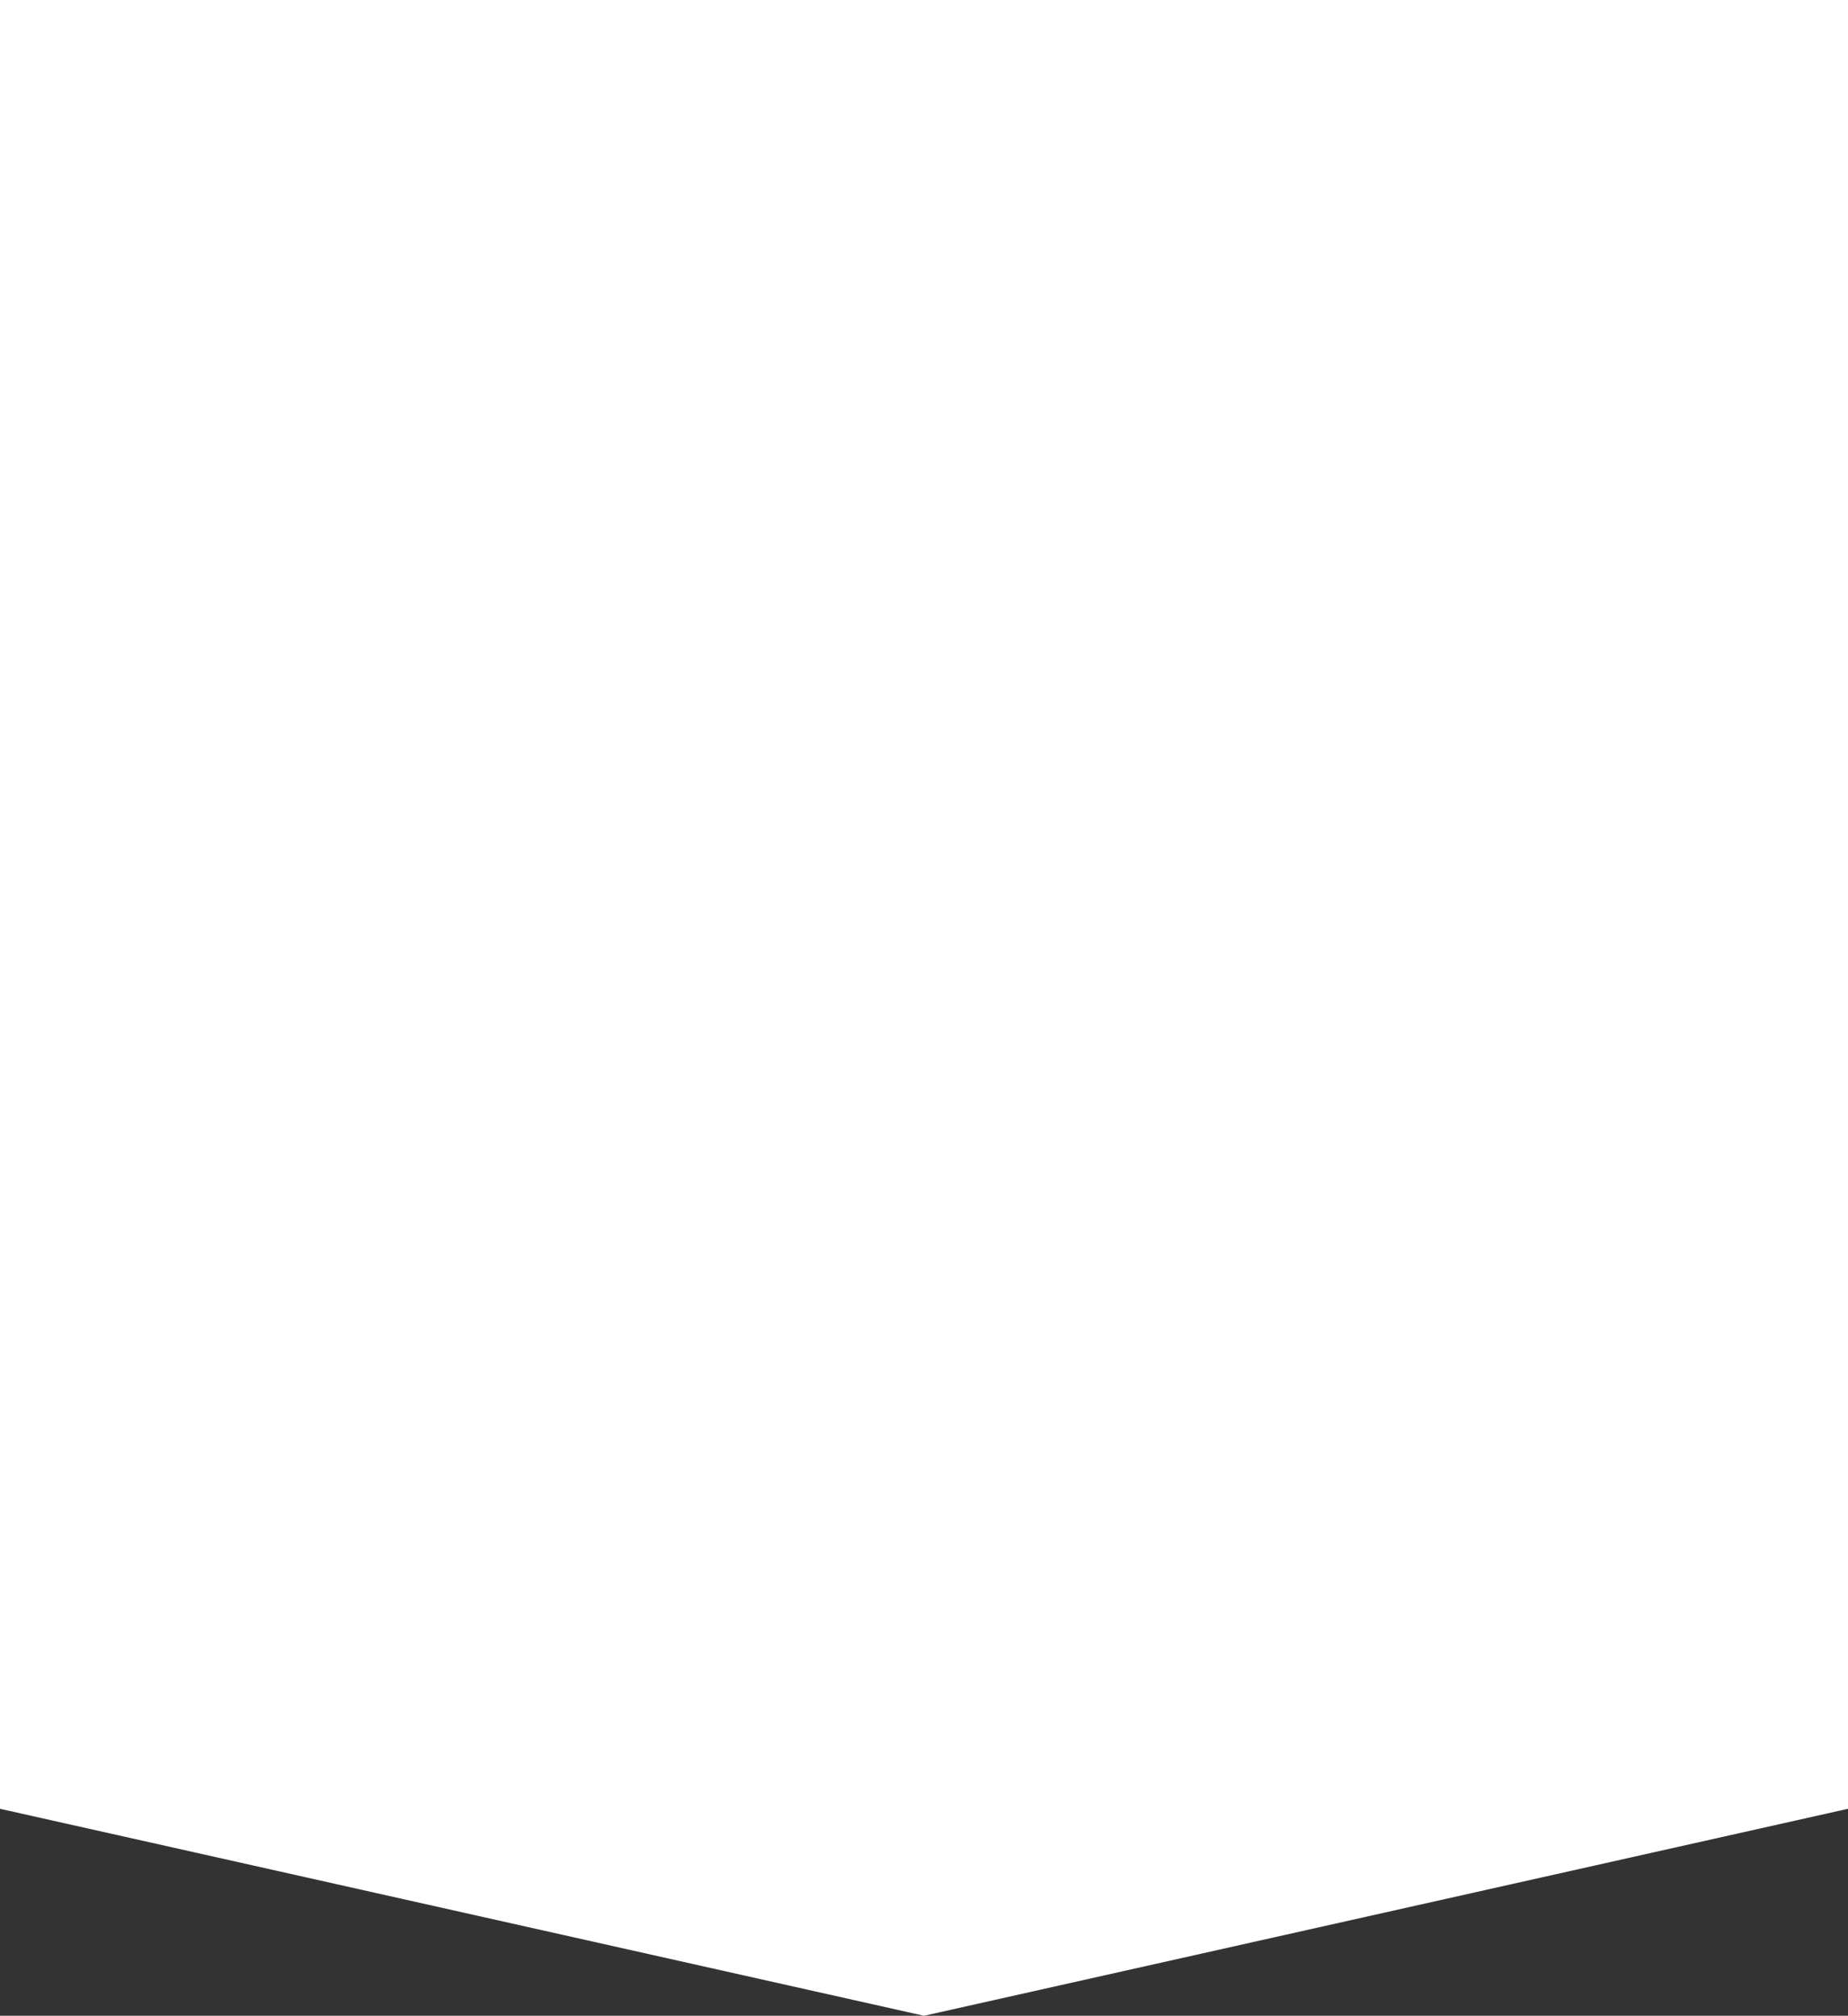 <svg width="144" height="157" viewBox="0 0 144 157" fill="none" xmlns="http://www.w3.org/2000/svg">
<rect x="0" y="0" width="144" height="157" fill="#333333" stroke="none"/>
<path fill-rule="evenodd" clip-rule="evenodd" d="M144 0H0V140.879L72 157L144 140.879V0Z" fill="white"/>
</svg>
